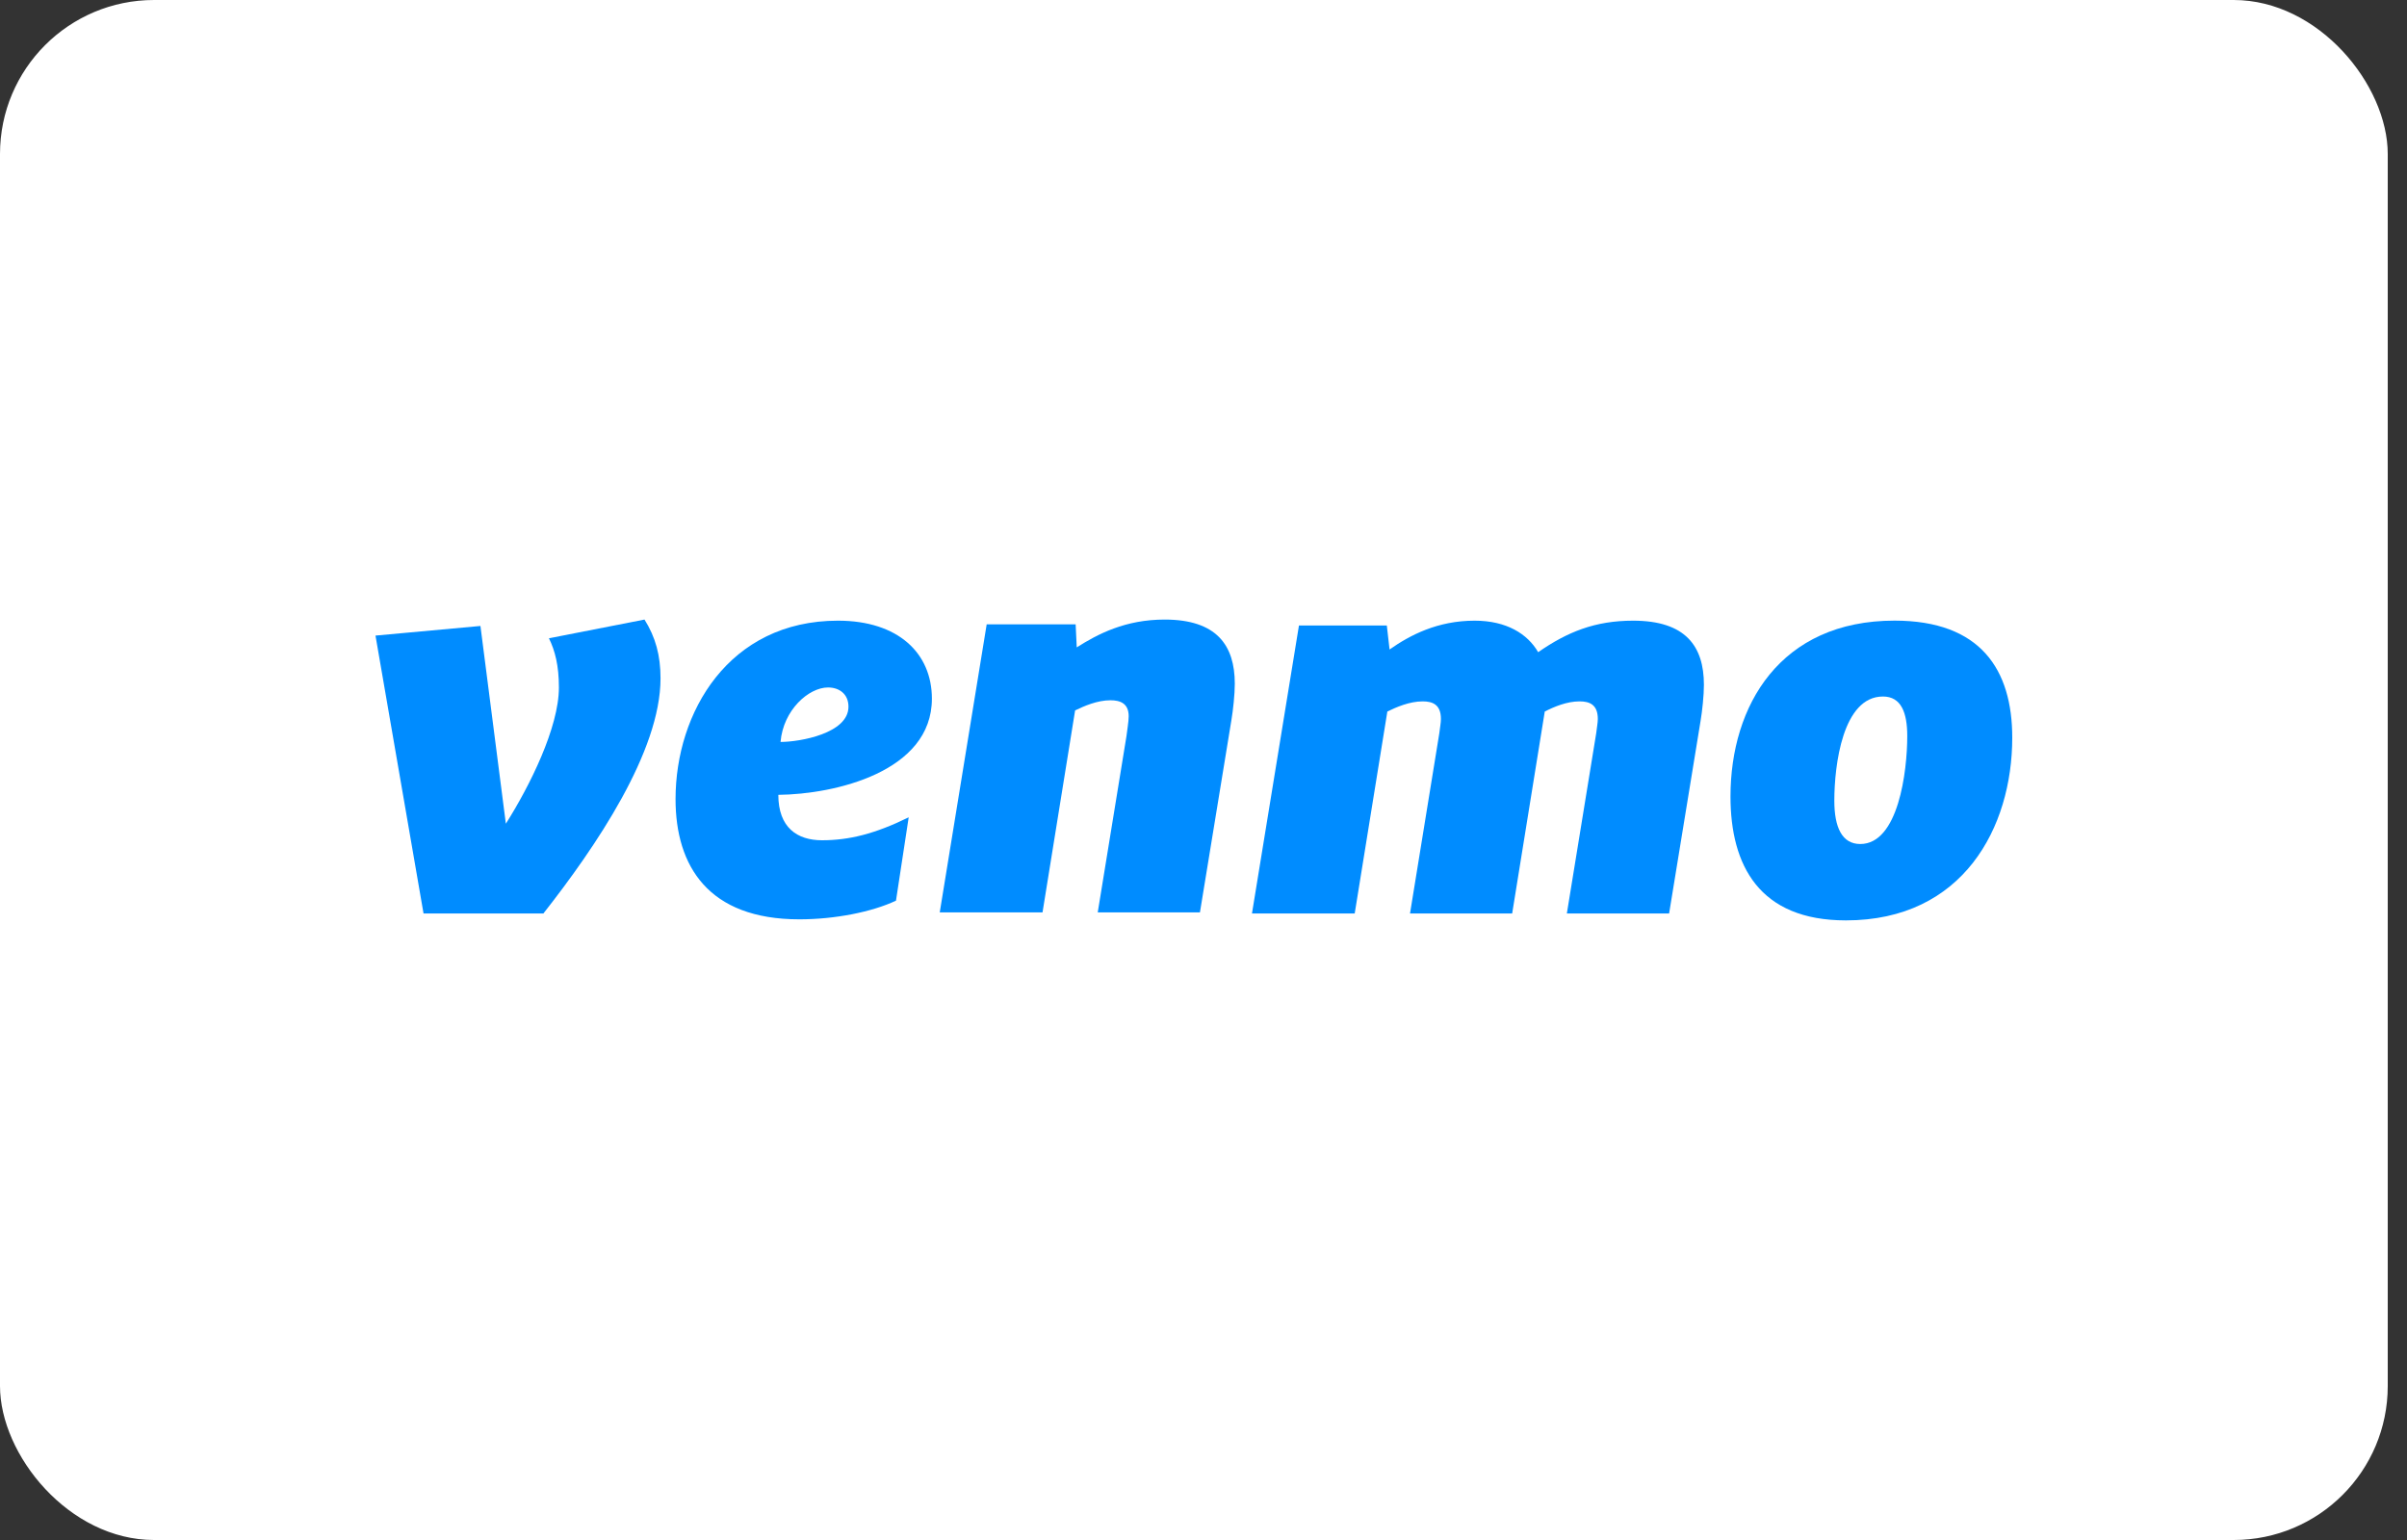 <svg width="50" height="32" viewBox="0 0 50 32" fill="none" xmlns="http://www.w3.org/2000/svg">
<rect x="0" y="0" width="50" height="32" fill="#333333" stroke="none"/>
<rect width="49.6" height="32" rx="3.2" fill="white"/>
<g clip-path="url(#clip0_1133_11952)">
<path d="M13.388 12.874C13.618 13.241 13.721 13.619 13.721 14.096C13.721 15.617 12.378 17.593 11.288 18.981H8.798L7.8 13.207L9.98 13.007L10.508 17.116C11.001 16.338 11.61 15.117 11.61 14.285C11.61 13.829 11.529 13.519 11.403 13.263L13.388 12.874Z" fill="#008CFF"/>
<path d="M16.214 15.417C16.615 15.417 17.625 15.24 17.625 14.685C17.625 14.418 17.43 14.285 17.201 14.285C16.799 14.285 16.271 14.751 16.214 15.417ZM16.168 16.516C16.168 17.194 16.558 17.46 17.075 17.46C17.637 17.46 18.176 17.327 18.876 16.983L18.612 18.715C18.119 18.948 17.35 19.103 16.604 19.103C14.711 19.103 14.033 17.993 14.033 16.605C14.033 14.807 15.135 12.897 17.407 12.897C18.659 12.897 19.358 13.574 19.358 14.518C19.358 16.039 17.339 16.505 16.168 16.516Z" fill="#008CFF"/>
<path d="M25.65 14.207C25.65 14.429 25.615 14.751 25.58 14.962L24.926 18.959H22.803L23.4 15.295C23.411 15.195 23.446 14.995 23.446 14.884C23.446 14.618 23.274 14.551 23.067 14.551C22.792 14.551 22.516 14.673 22.333 14.762L21.656 18.959H19.521L20.496 12.974H22.344L22.367 13.452C22.803 13.175 23.377 12.874 24.192 12.874C25.271 12.874 25.65 13.407 25.65 14.207Z" fill="#008CFF"/>
<path d="M31.952 13.552C32.56 13.13 33.134 12.897 33.925 12.897C35.016 12.897 35.395 13.43 35.395 14.23C35.395 14.452 35.36 14.774 35.325 14.984L34.672 18.981H32.548L33.157 15.24C33.168 15.14 33.191 15.018 33.191 14.94C33.191 14.64 33.019 14.574 32.812 14.574C32.548 14.574 32.285 14.685 32.089 14.785L31.412 18.981H29.29L29.898 15.24C29.909 15.14 29.932 15.018 29.932 14.94C29.932 14.64 29.759 14.574 29.553 14.574C29.277 14.574 29.002 14.696 28.819 14.785L28.141 18.981H26.007L26.983 12.997H28.808L28.865 13.496C29.29 13.197 29.863 12.897 30.632 12.897C31.298 12.897 31.733 13.174 31.952 13.552Z" fill="#008CFF"/>
<path d="M39.619 15.295C39.619 14.806 39.492 14.473 39.114 14.473C38.276 14.473 38.104 15.905 38.104 16.638C38.104 17.194 38.265 17.538 38.643 17.538C39.435 17.538 39.619 16.027 39.619 15.295ZM35.947 16.55C35.947 14.662 36.979 12.896 39.355 12.896C41.145 12.896 41.8 13.918 41.8 15.328C41.8 17.194 40.778 19.125 38.345 19.125C36.544 19.125 35.947 17.982 35.947 16.55Z" fill="#008CFF"/>
</g>
<defs>
<clipPath id="clip0_1133_11952">
<rect width="34" height="6.251" fill="white" transform="translate(7.8 12.874)"/>
</clipPath>
</defs>
</svg>
